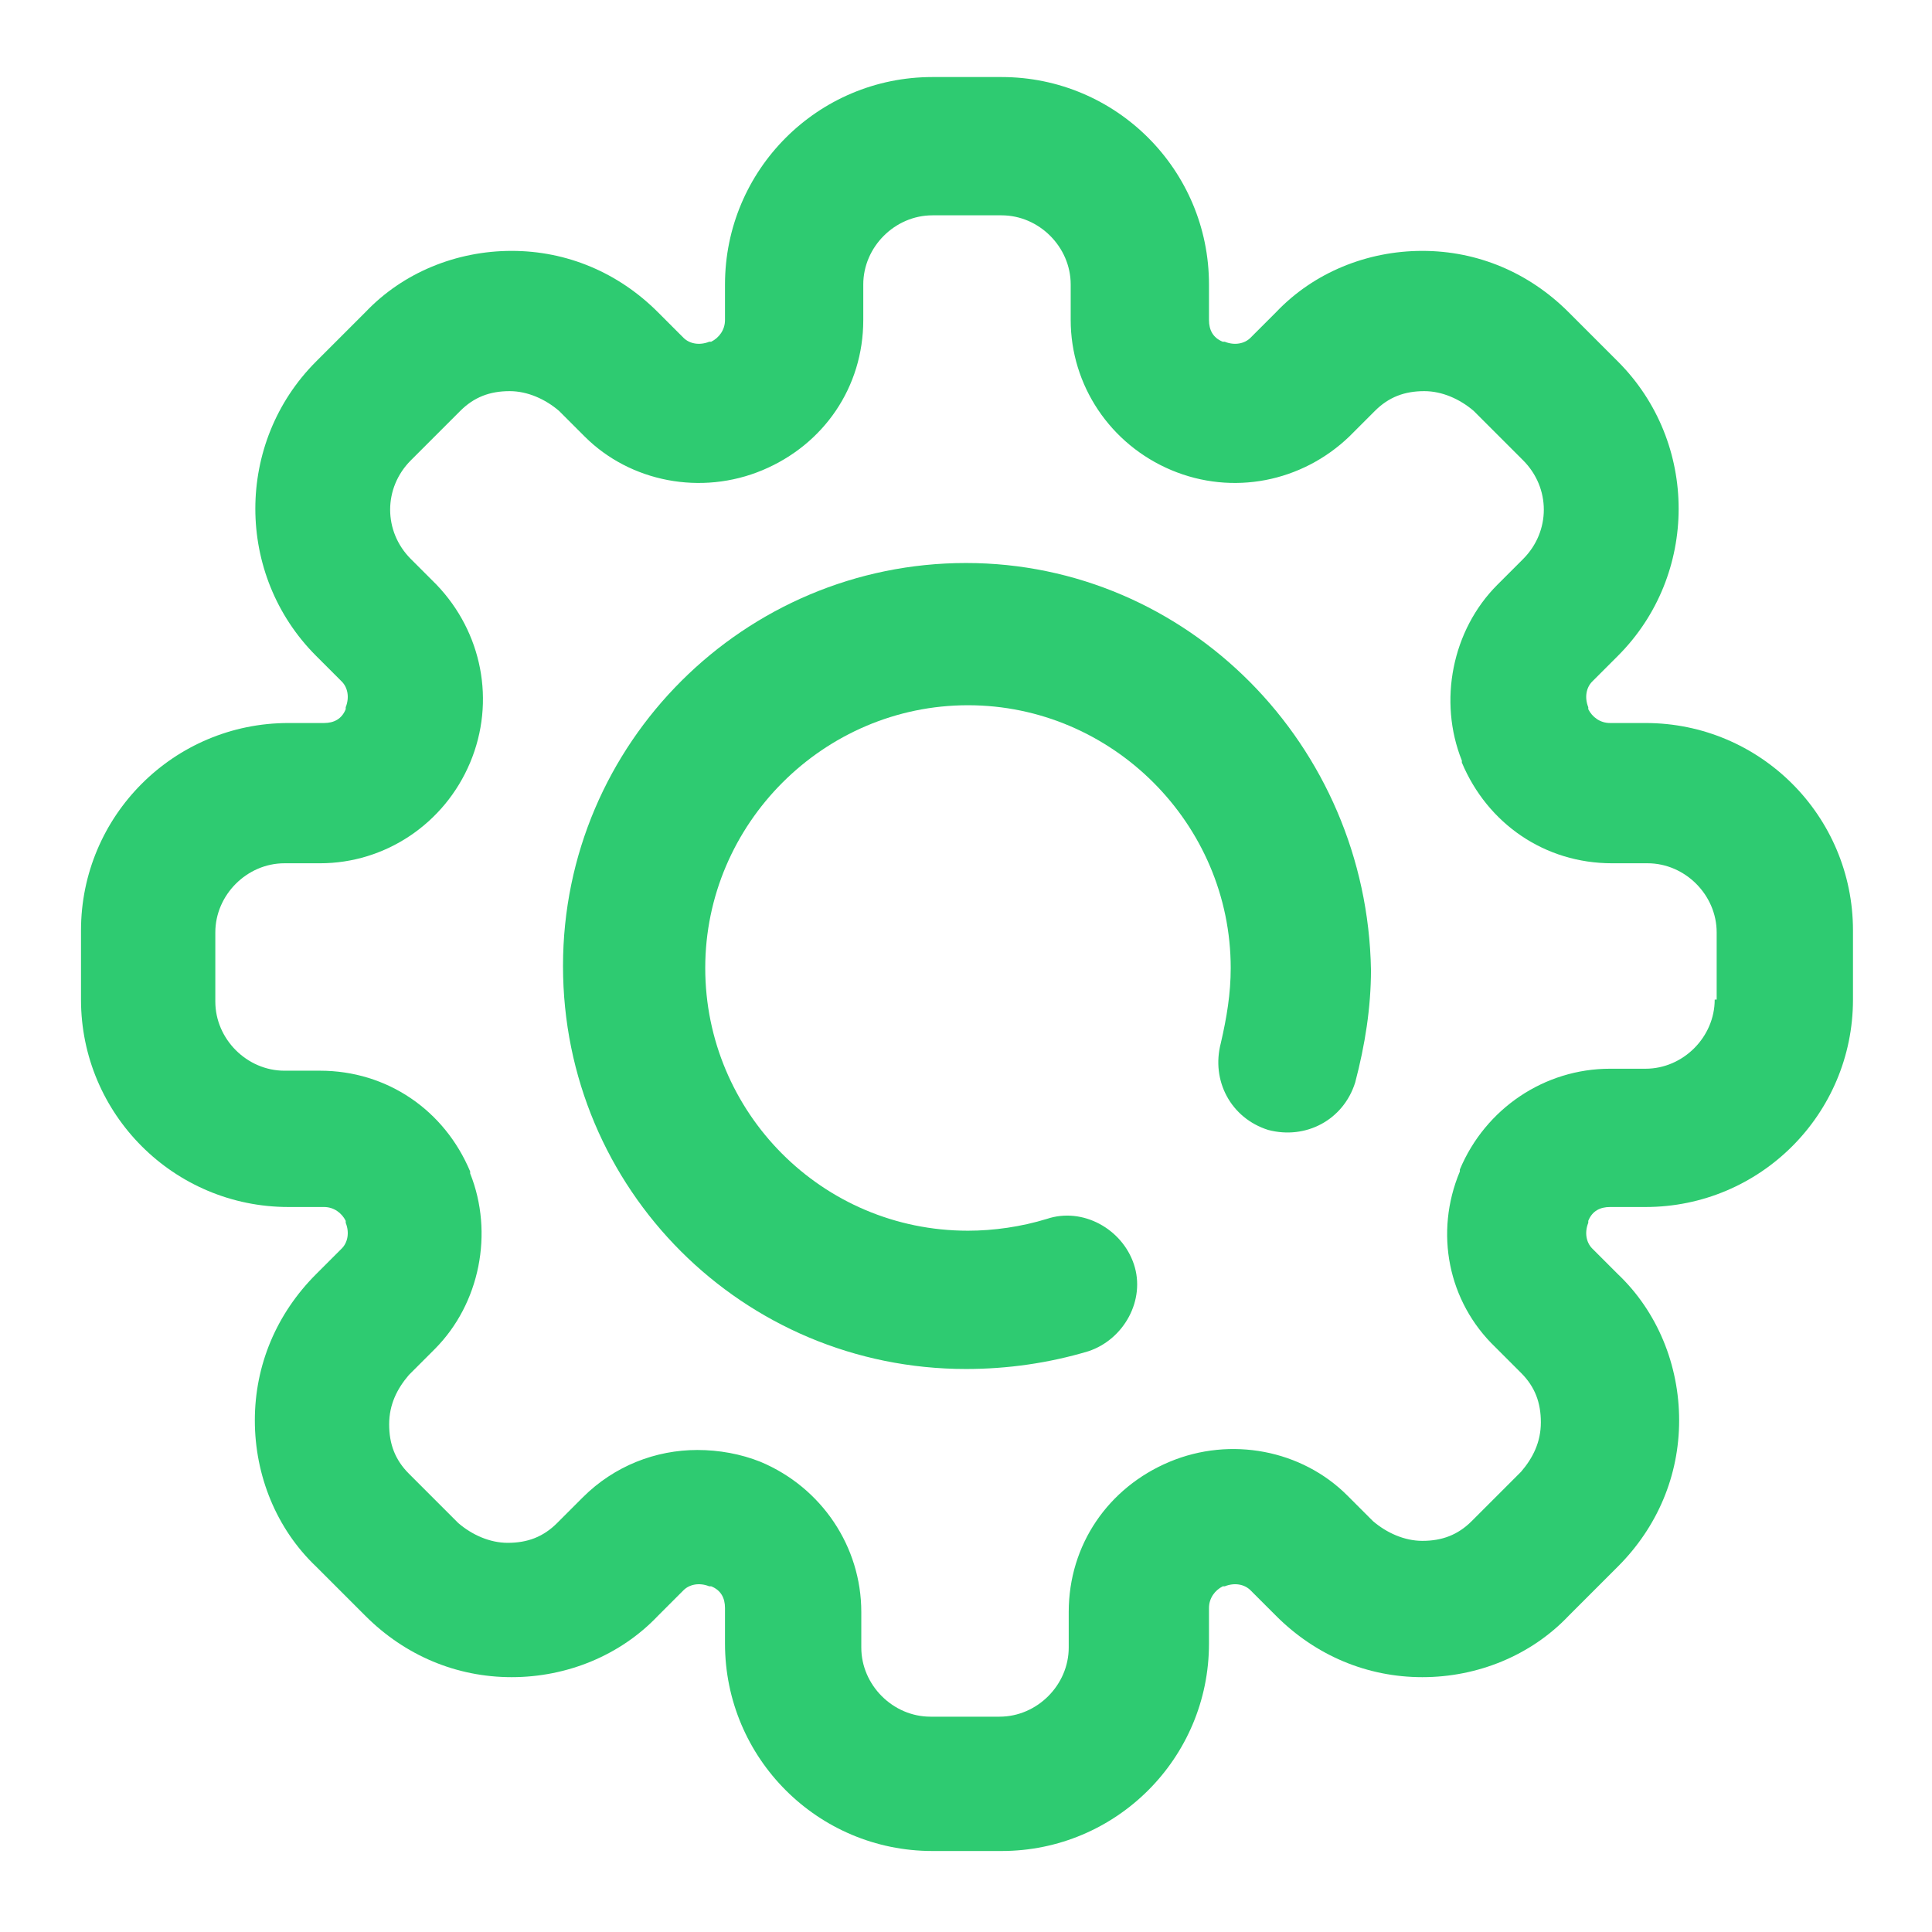 <?xml version="1.0" encoding="utf-8"?>
<!-- Generator: Adobe Illustrator 25.3.1, SVG Export Plug-In . SVG Version: 6.00 Build 0)  -->
<svg version="1.1" id="Capa_1" xmlns="http://www.w3.org/2000/svg" xmlns:xlink="http://www.w3.org/1999/xlink" x="0px" y="0px"
	 viewBox="0 0 97.8 97.8" style="enable-background:new 0 0 97.8 97.8;" xml:space="preserve">
<style type="text/css">
	.st0{fill:#2ECB71;}
</style>
<g>
	<g>
		<g>
			<path class="st0" d="M48.9,28.5c-11.2,0-20.4,9.1-20.4,20.4s9.1,20.4,20.4,20.4c2.1,0,4.2-0.3,6.2-0.9c1.8-0.6,2.9-2.6,2.3-4.4
				c-0.6-1.8-2.6-2.9-4.4-2.3c-1.3,0.4-2.7,0.6-4,0.6c-7.4,0-13.3-6-13.3-13.3s6-13.3,13.3-13.3s13.3,6,13.3,13.3
				c0,1.3-0.2,2.5-0.5,3.8c-0.5,1.9,0.5,3.8,2.4,4.4c1.9,0.5,3.8-0.5,4.4-2.4c0.5-1.9,0.8-3.8,0.8-5.7
				C69.2,37.7,60.1,28.5,48.9,28.5z"/>
		</g>
	</g>
	<g>
		<g>
			<path class="st0" d="M83.3,36.6h-1.8c-0.5,0-0.9-0.3-1.1-0.7l0-0.1c-0.2-0.5-0.1-1,0.2-1.3l1.3-1.3c4.1-4.1,4.1-10.8,0-14.9
				l-2.5-2.5c-2-2-4.6-3.1-7.4-3.1c-2.8,0-5.5,1.1-7.4,3.1l-1.3,1.3c-0.3,0.3-0.8,0.4-1.3,0.2l-0.1,0c-0.5-0.2-0.7-0.6-0.7-1.1v-1.8
				c0-5.8-4.7-10.5-10.5-10.5h-3.5c-5.8,0-10.5,4.7-10.5,10.5v1.8c0,0.5-0.3,0.9-0.7,1.1l-0.1,0c-0.5,0.2-1,0.1-1.3-0.2l-1.3-1.3
				c-2-2-4.6-3.1-7.4-3.1s-5.5,1.1-7.4,3.1l-2.5,2.5c-4.1,4.1-4.1,10.8,0,14.9l1.3,1.3c0.3,0.3,0.4,0.8,0.2,1.3l0,0.1
				c-0.2,0.5-0.6,0.7-1.1,0.7h-1.8c-5.8,0-10.5,4.7-10.5,10.5v3.5c0,5.8,4.7,10.5,10.5,10.5h1.8c0.5,0,0.9,0.3,1.1,0.7l0,0.1
				c0.2,0.5,0.1,1-0.2,1.3l-1.3,1.3c-2,2-3.1,4.6-3.1,7.4c0,2.8,1.1,5.5,3.1,7.4l2.5,2.5c2,2,4.6,3.1,7.4,3.1c2.8,0,5.5-1.1,7.4-3.1
				l1.3-1.3c0.3-0.3,0.8-0.4,1.3-0.2l0.1,0c0.5,0.2,0.7,0.6,0.7,1.1v1.8c0,5.8,4.7,10.5,10.5,10.5h3.5c5.8,0,10.5-4.7,10.5-10.5
				v-1.8c0-0.5,0.3-0.9,0.7-1.1l0.1,0c0.5-0.2,1-0.1,1.3,0.2l1.3,1.3c2,2,4.6,3.1,7.4,3.1s5.5-1.1,7.4-3.1l2.5-2.5
				c2-2,3.1-4.6,3.1-7.4c0-2.8-1.1-5.5-3.1-7.4l-1.3-1.3c-0.3-0.3-0.4-0.8-0.2-1.3l0-0.1c0.2-0.5,0.6-0.7,1.1-0.7h1.8
				c5.8,0,10.5-4.7,10.5-10.5v-3.5C93.8,41.3,89.1,36.6,83.3,36.6z M86.8,50.6c0,1.9-1.6,3.5-3.5,3.5h-1.8c-3.3,0-6.3,2-7.6,5.1
				l0,0.1c-1.3,3.1-0.6,6.6,1.8,8.9l1.3,1.3c0.7,0.7,1,1.5,1,2.5s-0.4,1.8-1,2.5l-2.5,2.5c-0.7,0.7-1.5,1-2.5,1
				c-0.9,0-1.8-0.4-2.5-1l-1.3-1.3c-2.3-2.3-5.9-3-9-1.7l0,0c-3.1,1.3-5.1,4.2-5.1,7.6v1.8c0,1.9-1.6,3.5-3.5,3.5h-3.5
				c-1.9,0-3.5-1.6-3.5-3.5v-1.8c0-3.3-2-6.3-5.1-7.6l0,0c-1-0.4-2.1-0.6-3.2-0.6c-2.1,0-4.2,0.8-5.8,2.4l-1.3,1.3
				c-0.7,0.7-1.5,1-2.5,1c-0.9,0-1.8-0.4-2.5-1l-2.5-2.5c-0.7-0.7-1-1.5-1-2.5s0.4-1.8,1-2.5l1.3-1.3c2.3-2.3,3-5.9,1.8-8.9l0-0.1
				c-1.3-3.1-4.2-5.1-7.6-5.1h-1.8c-1.9,0-3.5-1.6-3.5-3.5v-3.5c0-1.9,1.6-3.5,3.5-3.5h1.8c3.3,0,6.3-2,7.6-5.1l0,0
				c1.3-3.1,0.6-6.6-1.7-9l-1.3-1.3c-1.4-1.4-1.4-3.6,0-5l2.5-2.5c0.7-0.7,1.5-1,2.5-1c0.9,0,1.8,0.4,2.5,1l1.3,1.3
				c2.3,2.3,5.9,3,9,1.7l0,0c3.1-1.3,5.1-4.2,5.1-7.6v-1.8c0-1.9,1.6-3.5,3.5-3.5h3.5c1.9,0,3.5,1.6,3.5,3.5v1.8
				c0,3.3,2,6.3,5.1,7.6l0,0c3.1,1.3,6.6,0.6,9-1.7l1.3-1.3c0.7-0.7,1.5-1,2.5-1c0.9,0,1.8,0.4,2.5,1l2.5,2.5c1.4,1.4,1.4,3.6,0,5
				l-1.3,1.3c-2.3,2.3-3,5.9-1.8,8.9l0,0.1c1.3,3.1,4.2,5.1,7.6,5.1h1.8c1.9,0,3.5,1.6,3.5,3.5V50.6z"/>
		</g>
	</g>
</g>
</svg>
